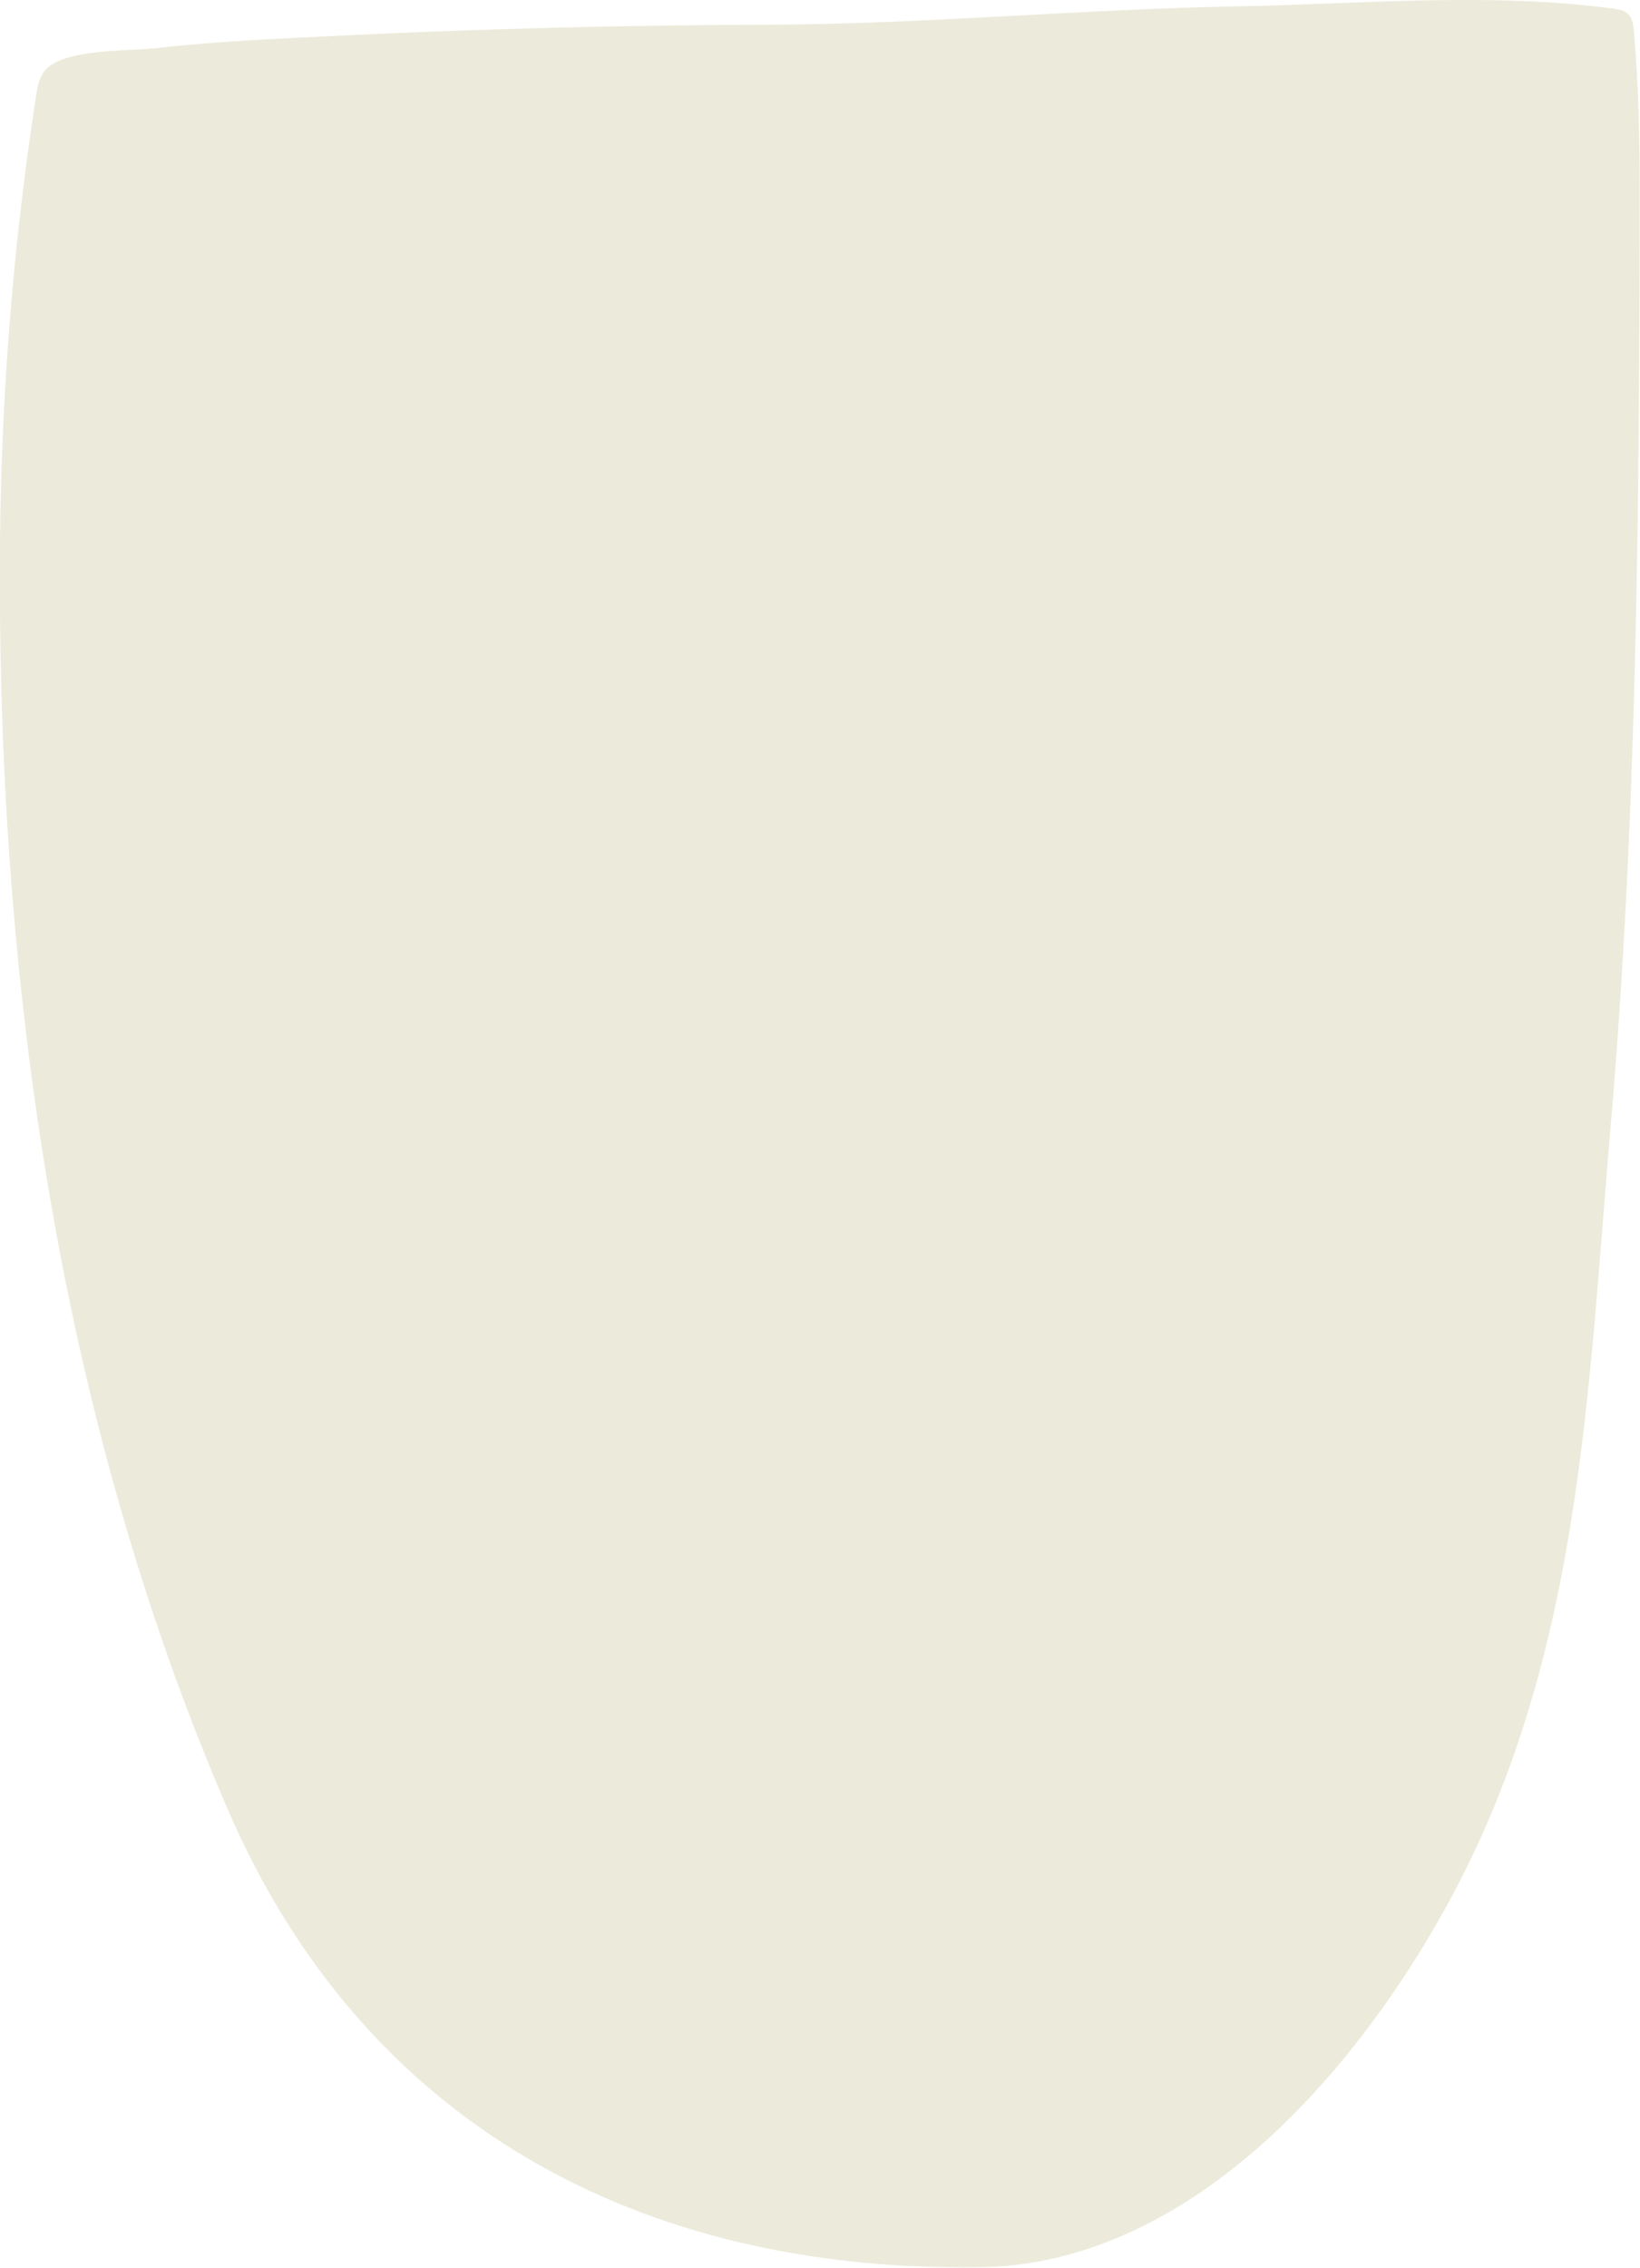 <svg xmlns="http://www.w3.org/2000/svg" id="Capa_1" data-name="Capa 1" viewBox="0 0 51.75 71.53"><defs><style>      .cls-1 {        fill: #ecebdb;      }    </style></defs><path class="cls-1" d="M50.41.21c-3.68-.43-7.65-.08-11.35-.01-4.95.09-9.88.56-14.83.58-4.4.01-8.81.12-13.2.33-2.04.1-4.09.18-6.12.41-.86.1-3.05,0-3.55.78-.15.23-.19.5-.23.77C.42,7.68.05,12.34,0,17c-.12,13.56,1.77,27.53,7.18,40.06,4.31,9.98,13.04,14.59,23.7,14.46,6.45-.08,11.68-5.78,14.79-11.44,4.22-7.69,4.42-16.03,5.15-24.5.84-9.76.91-19.64.92-29.43,0-1.75-.03-3.41-.18-5.15-.02-.2-.04-.43-.19-.56-.12-.12-.3-.14-.47-.17-.16-.02-.33-.04-.49-.06Z"></path></svg>